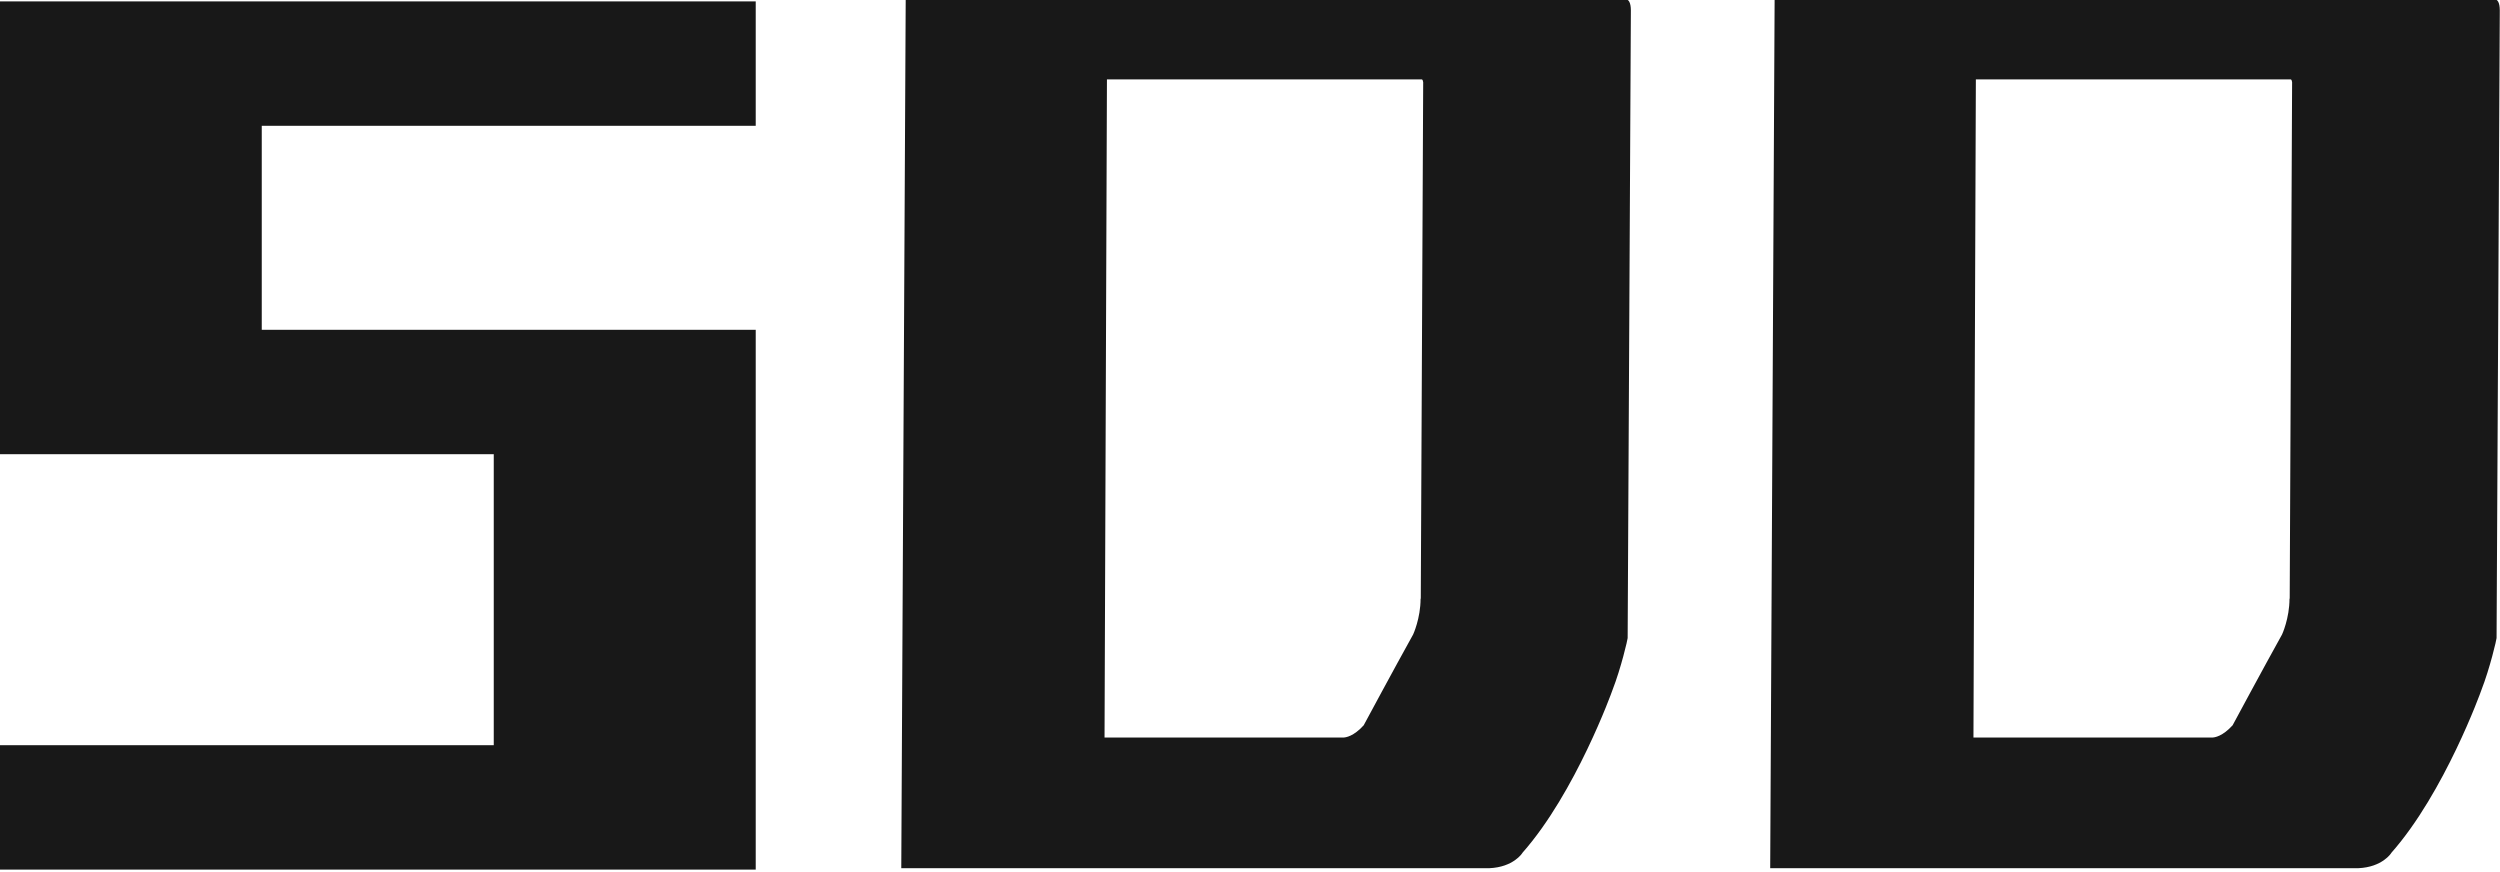 <svg width="215" height="75" viewBox="0 0 215 75" fill="none" xmlns="http://www.w3.org/2000/svg">
<g clip-path="url(#clip0_533_14)">
<path d="M64.992 10.819V0.121H-0.001V39.061H42.463V64.087H-0.001V74.785H64.992V28.362H22.511V10.819H64.992Z" fill="#181818"/>
<path d="M139.892 -9.51439e-06H77.89L77.51 74.665H128.083C130.14 74.578 130.918 73.385 130.936 73.334C135.5 68.166 138.647 59.438 138.664 59.369C139.425 57.416 139.978 54.979 139.978 54.875L140.255 0.899C140.255 0.207 140.047 -0.035 139.874 -0.035M122.17 51.487C122.17 53.181 121.53 54.564 121.53 54.564C119.991 57.329 117.294 62.341 117.277 62.376C116.412 63.327 115.738 63.43 115.496 63.43C115.444 63.43 115.427 63.43 115.427 63.43H94.99L95.197 6.827H122.256C122.36 6.827 122.377 6.982 122.394 7.069L122.187 51.487H122.17Z" fill="#181818"/>
<path d="M214.619 -9.51439e-06H152.617L152.237 74.665H202.81C204.867 74.578 205.645 73.385 205.663 73.334C210.227 68.166 213.374 59.438 213.391 59.369C214.152 57.416 214.705 54.979 214.705 54.875L214.982 0.899C214.982 0.207 214.774 -0.035 214.602 -0.035M196.897 51.487C196.897 53.181 196.257 54.564 196.257 54.564C194.718 57.329 192.021 62.341 192.004 62.376C191.139 63.327 190.465 63.43 190.223 63.43C190.171 63.43 190.154 63.43 190.154 63.43H169.717L169.924 6.827H196.983C197.087 6.827 197.104 6.982 197.121 7.069L196.914 51.487H196.897Z" fill="#181818"/>
</g>
<defs>
<clipPath id="clip0_533_14">
<rect width="215" height="74.785" fill="white" transform="translate(-0)"/>
</clipPath>
</defs>
</svg>